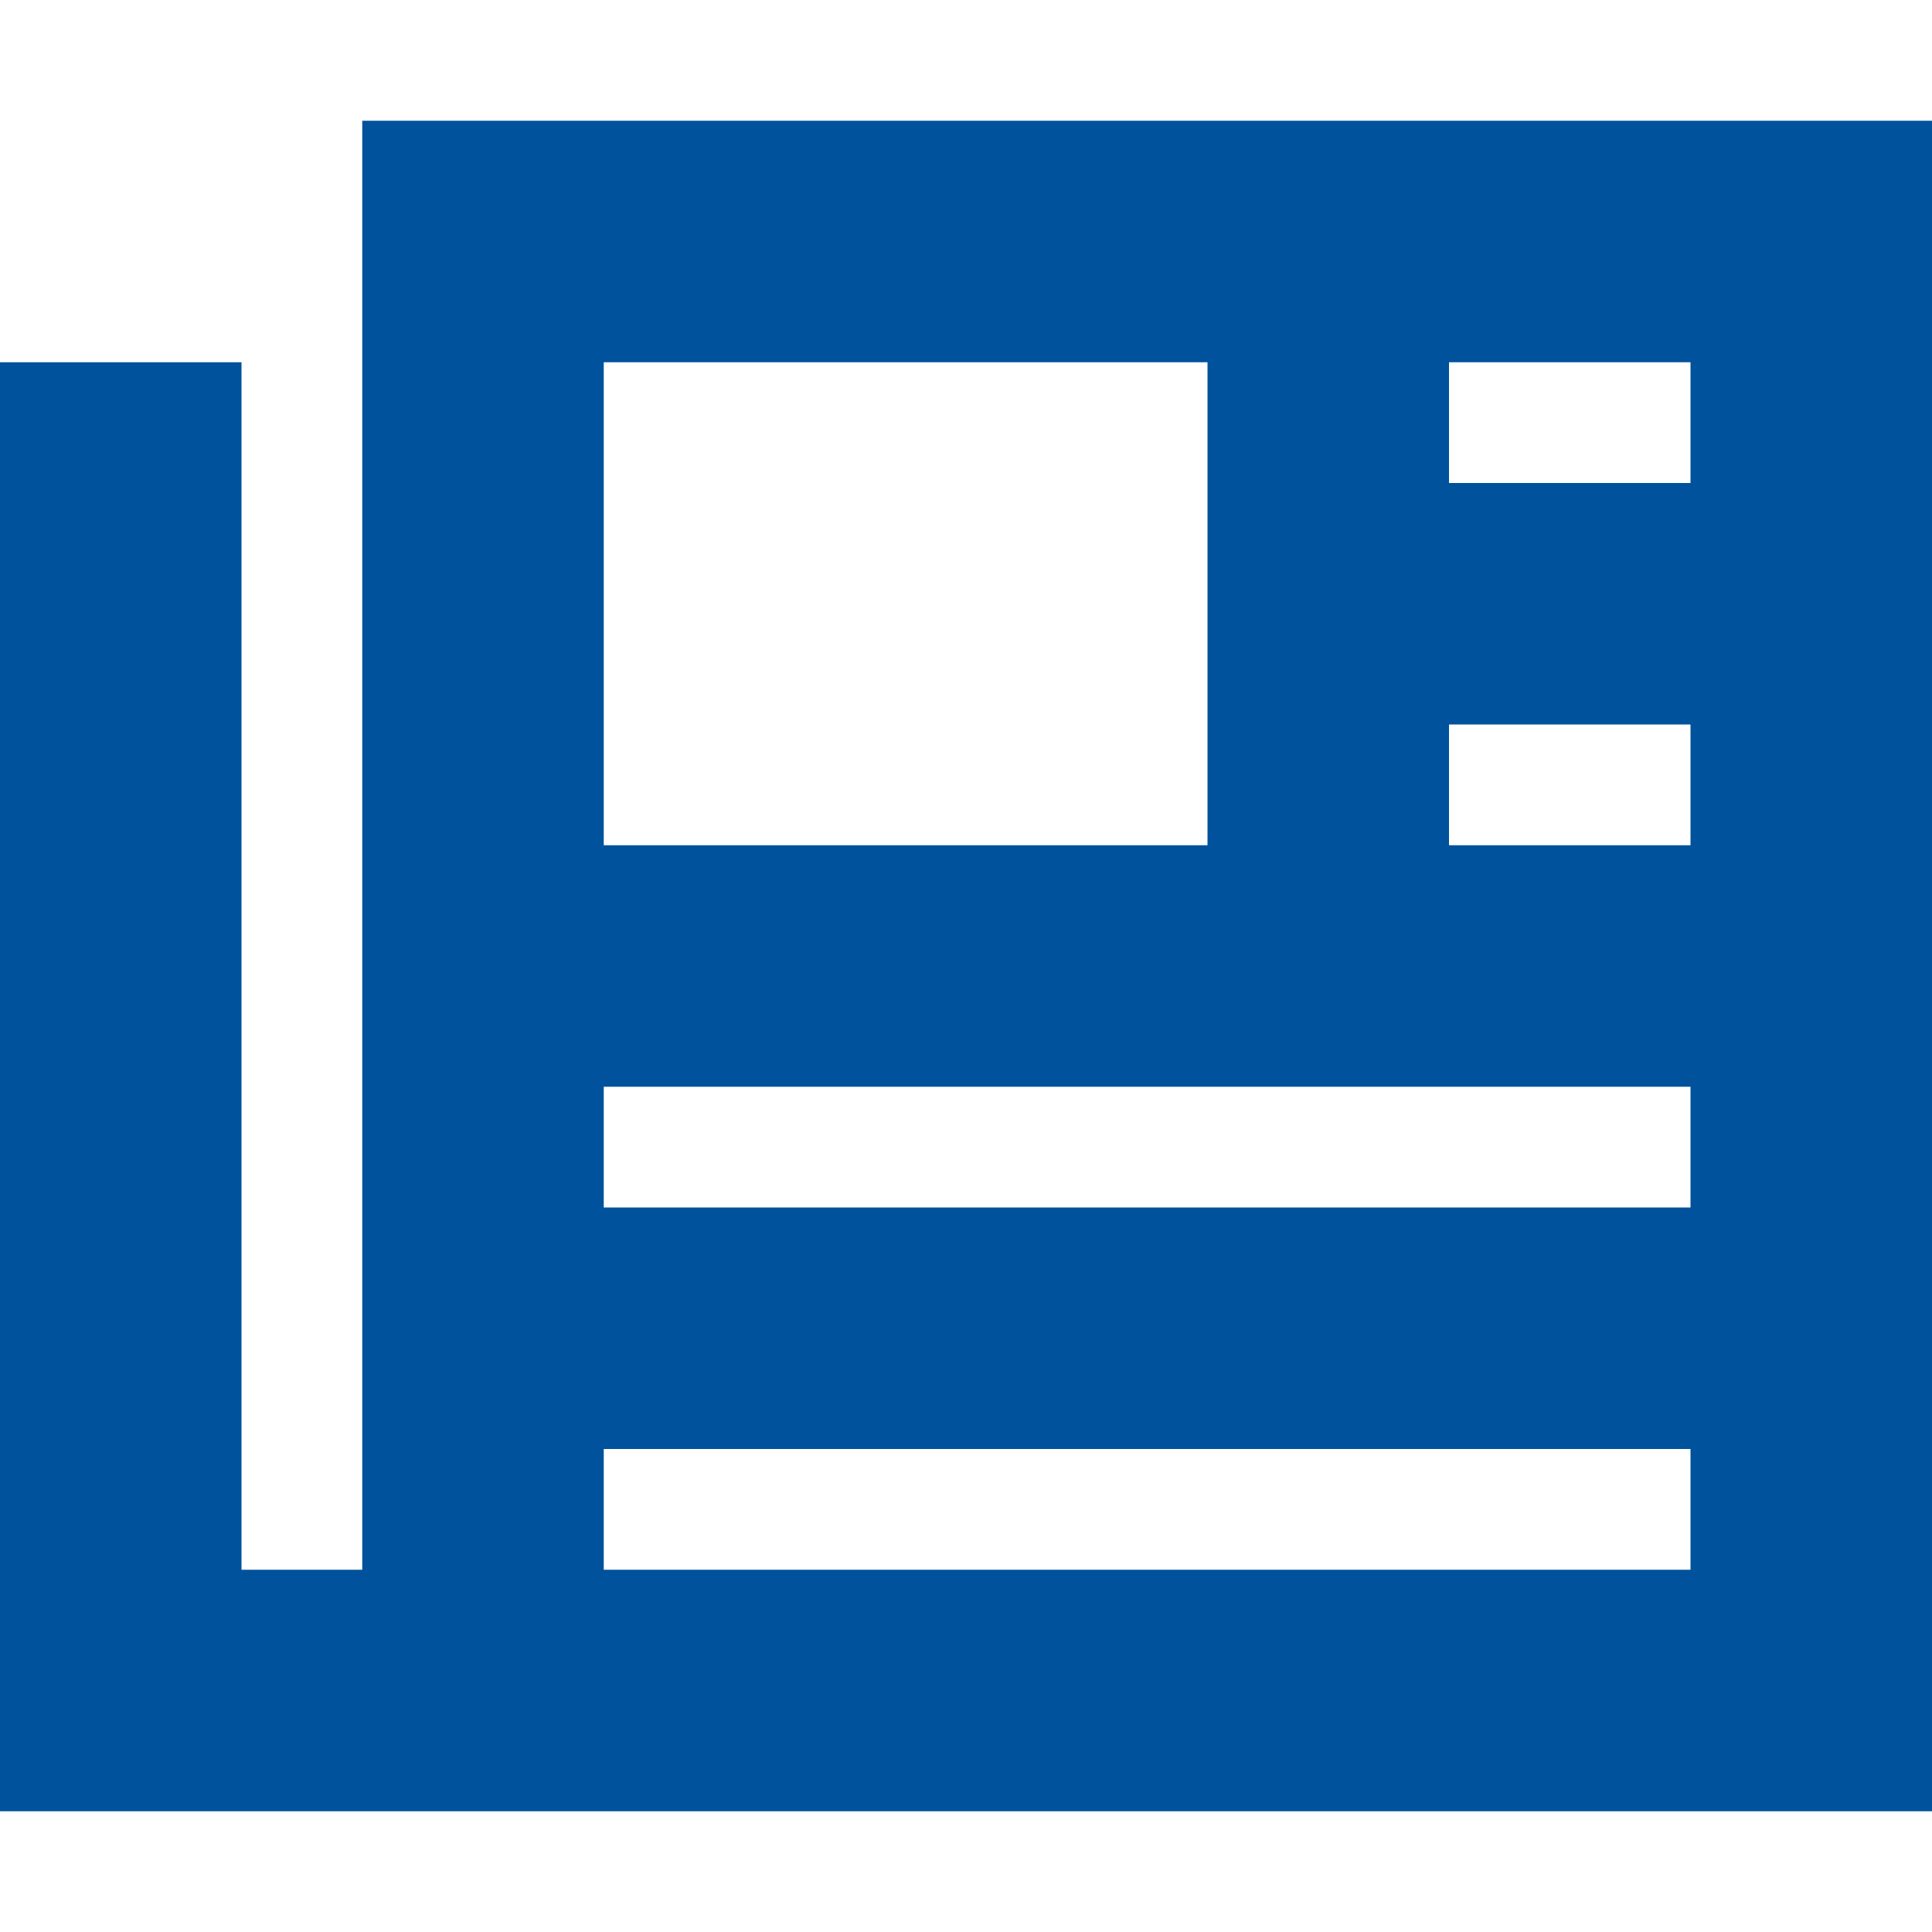 <svg xmlns="http://www.w3.org/2000/svg" viewBox="0 0 512 512"><!--! Font Awesome Pro 6.7.2 by @fontawesome - https://fontawesome.com License - https://fontawesome.com/license (Commercial License) Copyright 2024 Fonticons, Inc. --><path fill="#00529C" d="M96 32l32 0 352 0 32 0 0 32 0 384 0 32-32 0-320 0-32 0-48 0-48 0L0 480l0-32L0 128 0 96l64 0 0 32 0 288 16 0 16 0L96 64l0-32zm64 64l0 128 160 0 0-128L160 96zm224 0l0 32 16 0 32 0 16 0 0-32-16 0-32 0-16 0zm0 96l0 32 16 0 32 0 16 0 0-32-16 0-32 0-16 0zM160 288l0 32 16 0 256 0 16 0 0-32-16 0-256 0-16 0zm0 96l0 32 16 0 256 0 16 0 0-32-16 0-256 0-16 0z"/></svg>